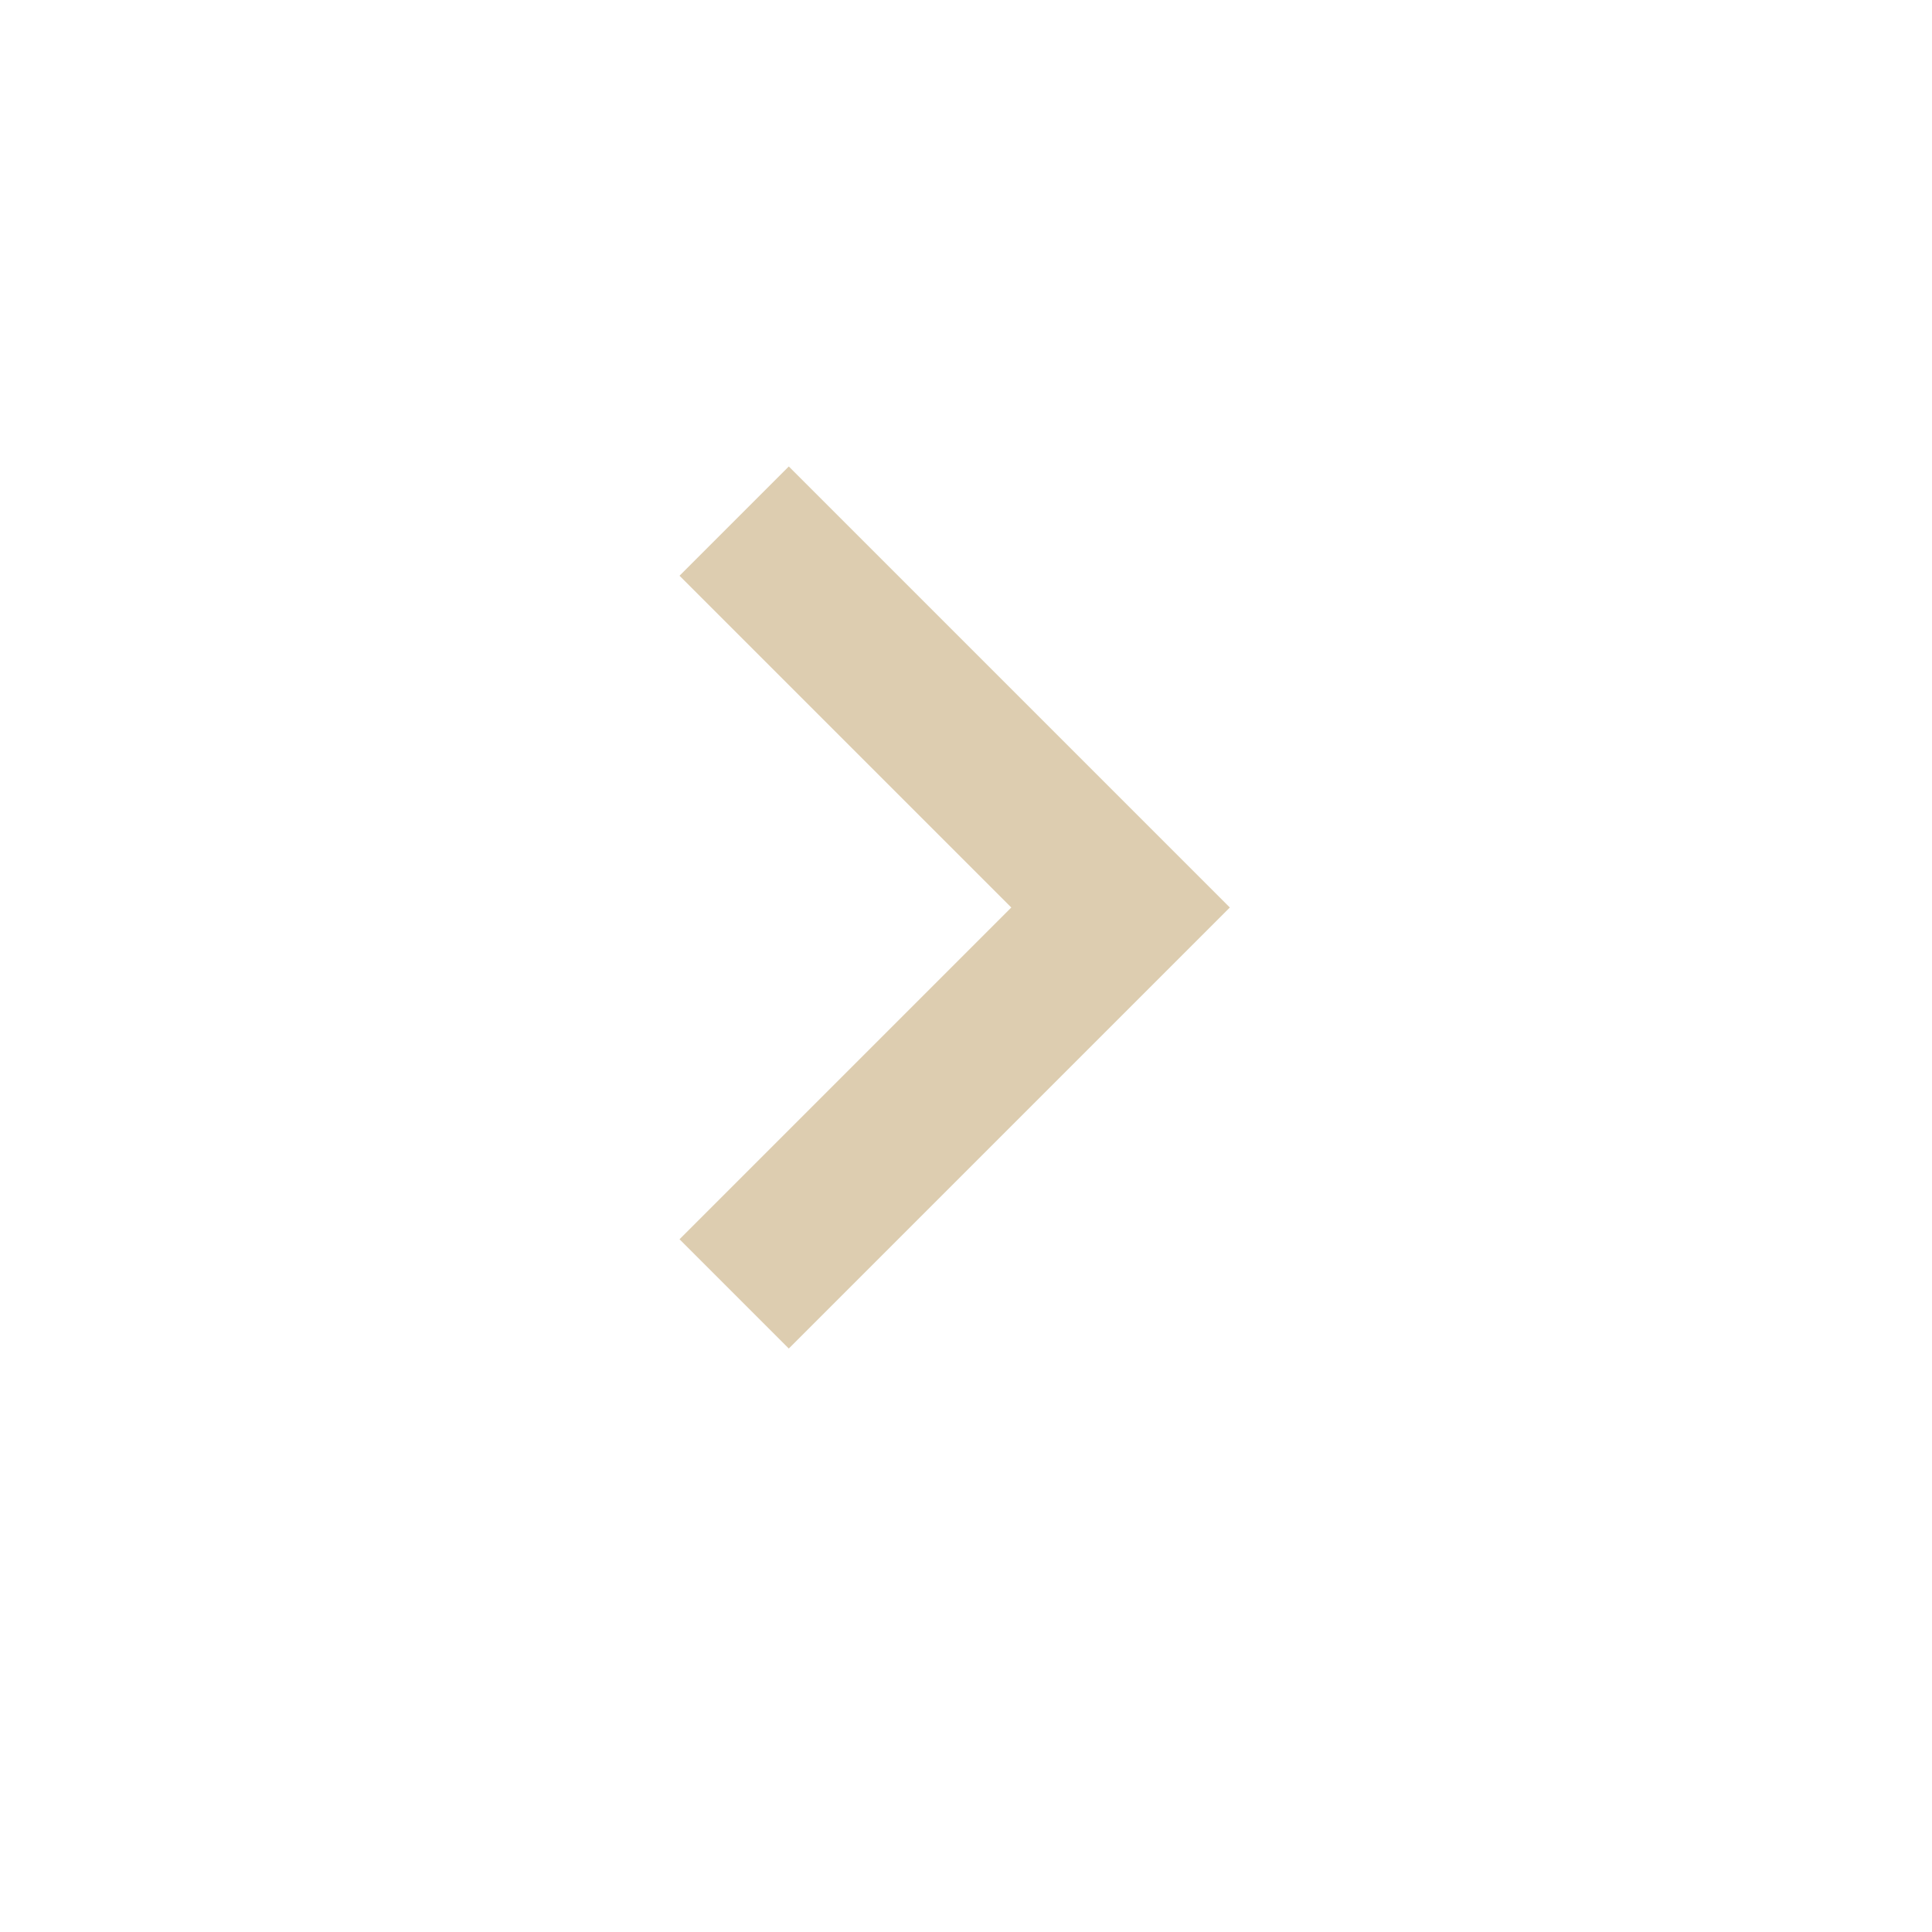 <svg width="25" height="25" viewBox="0 0 25 25" fill="none" xmlns="http://www.w3.org/2000/svg">
<path d="M10.207 17.45L15.914 11.743L10.207 6.036L8.793 7.45L13.086 11.743L8.793 16.036L10.207 17.45Z" fill="#DDCDB0"/>
</svg>
